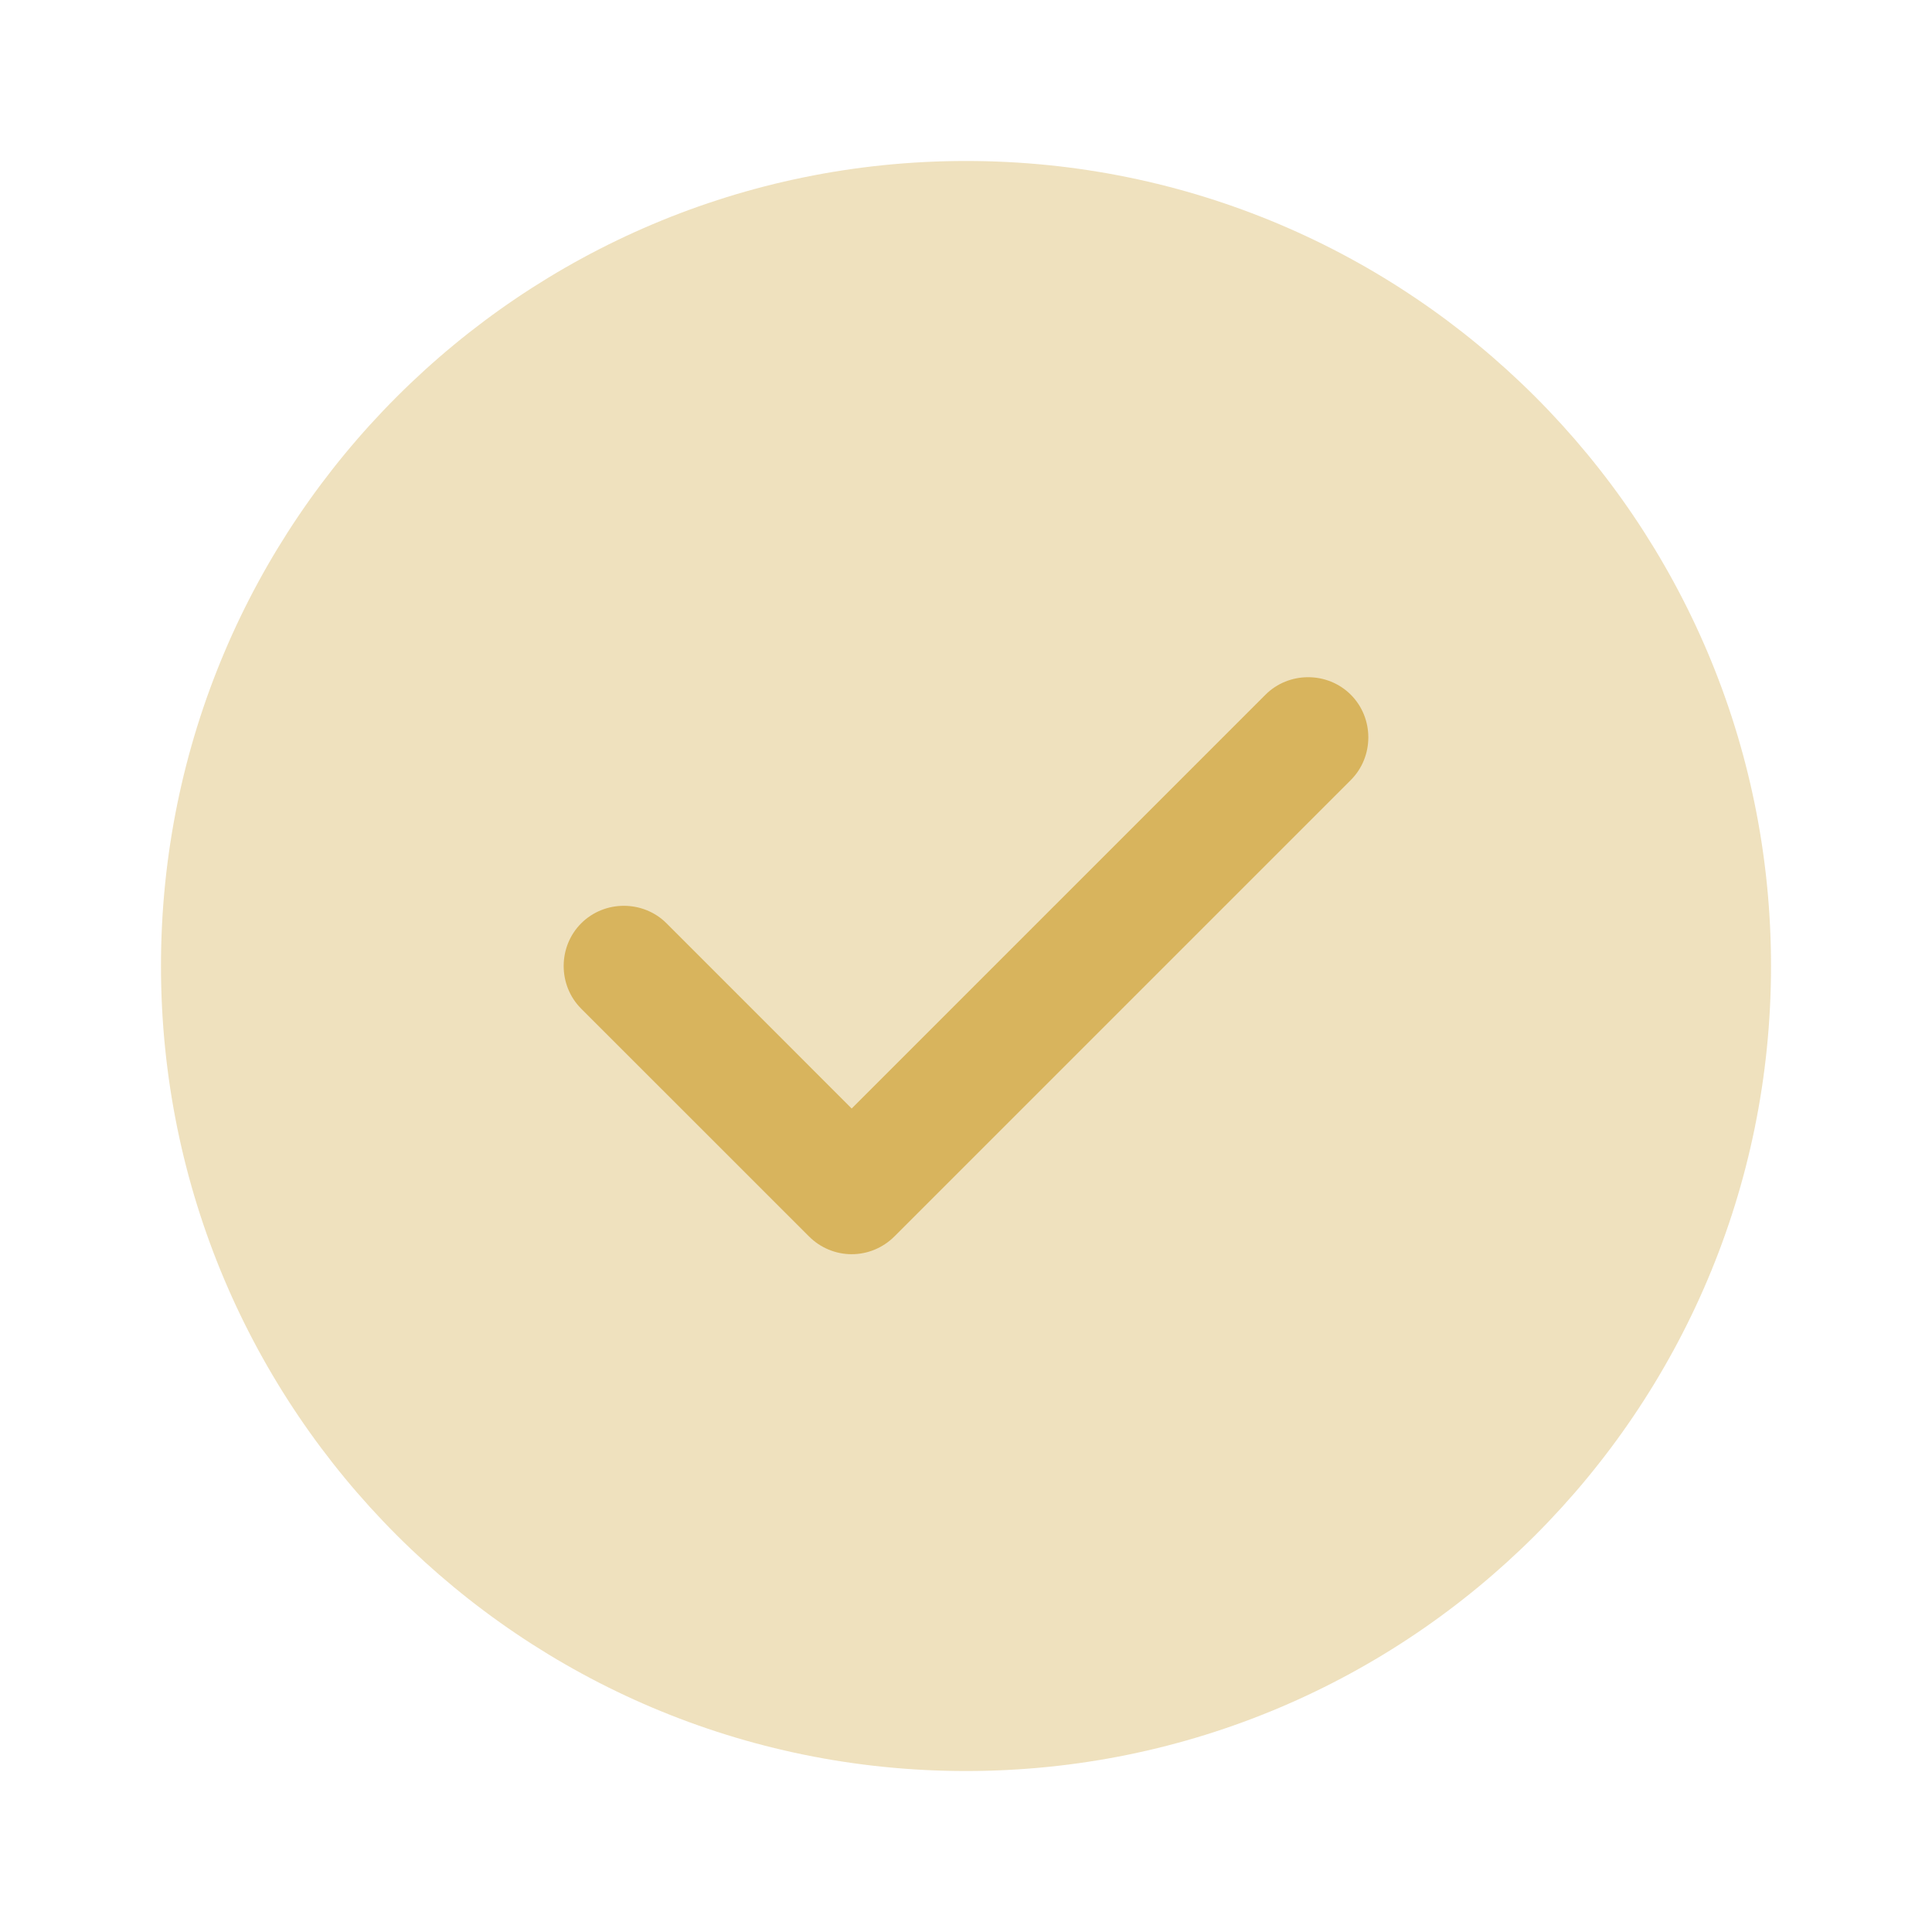 <svg width="34" height="34" viewBox="0 0 34 34" fill="none" xmlns="http://www.w3.org/2000/svg">
<path opacity="0.4" d="M17 31.167C24.824 31.167 31.167 24.824 31.167 17C31.167 9.176 24.824 2.833 17 2.833C9.176 2.833 2.833 9.176 2.833 17C2.833 24.824 9.176 31.167 17 31.167Z" fill="#D8B45D"/>
<path d="M14.988 22.072C14.705 22.072 14.436 21.958 14.238 21.76L10.228 17.751C9.817 17.34 9.817 16.66 10.228 16.249C10.639 15.838 11.319 15.838 11.73 16.249L14.988 19.508L22.27 12.226C22.681 11.815 23.361 11.815 23.772 12.226C24.183 12.637 24.183 13.317 23.772 13.727L15.739 21.76C15.541 21.958 15.272 22.072 14.988 22.072Z" fill="#D8B45D"/>
</svg>

